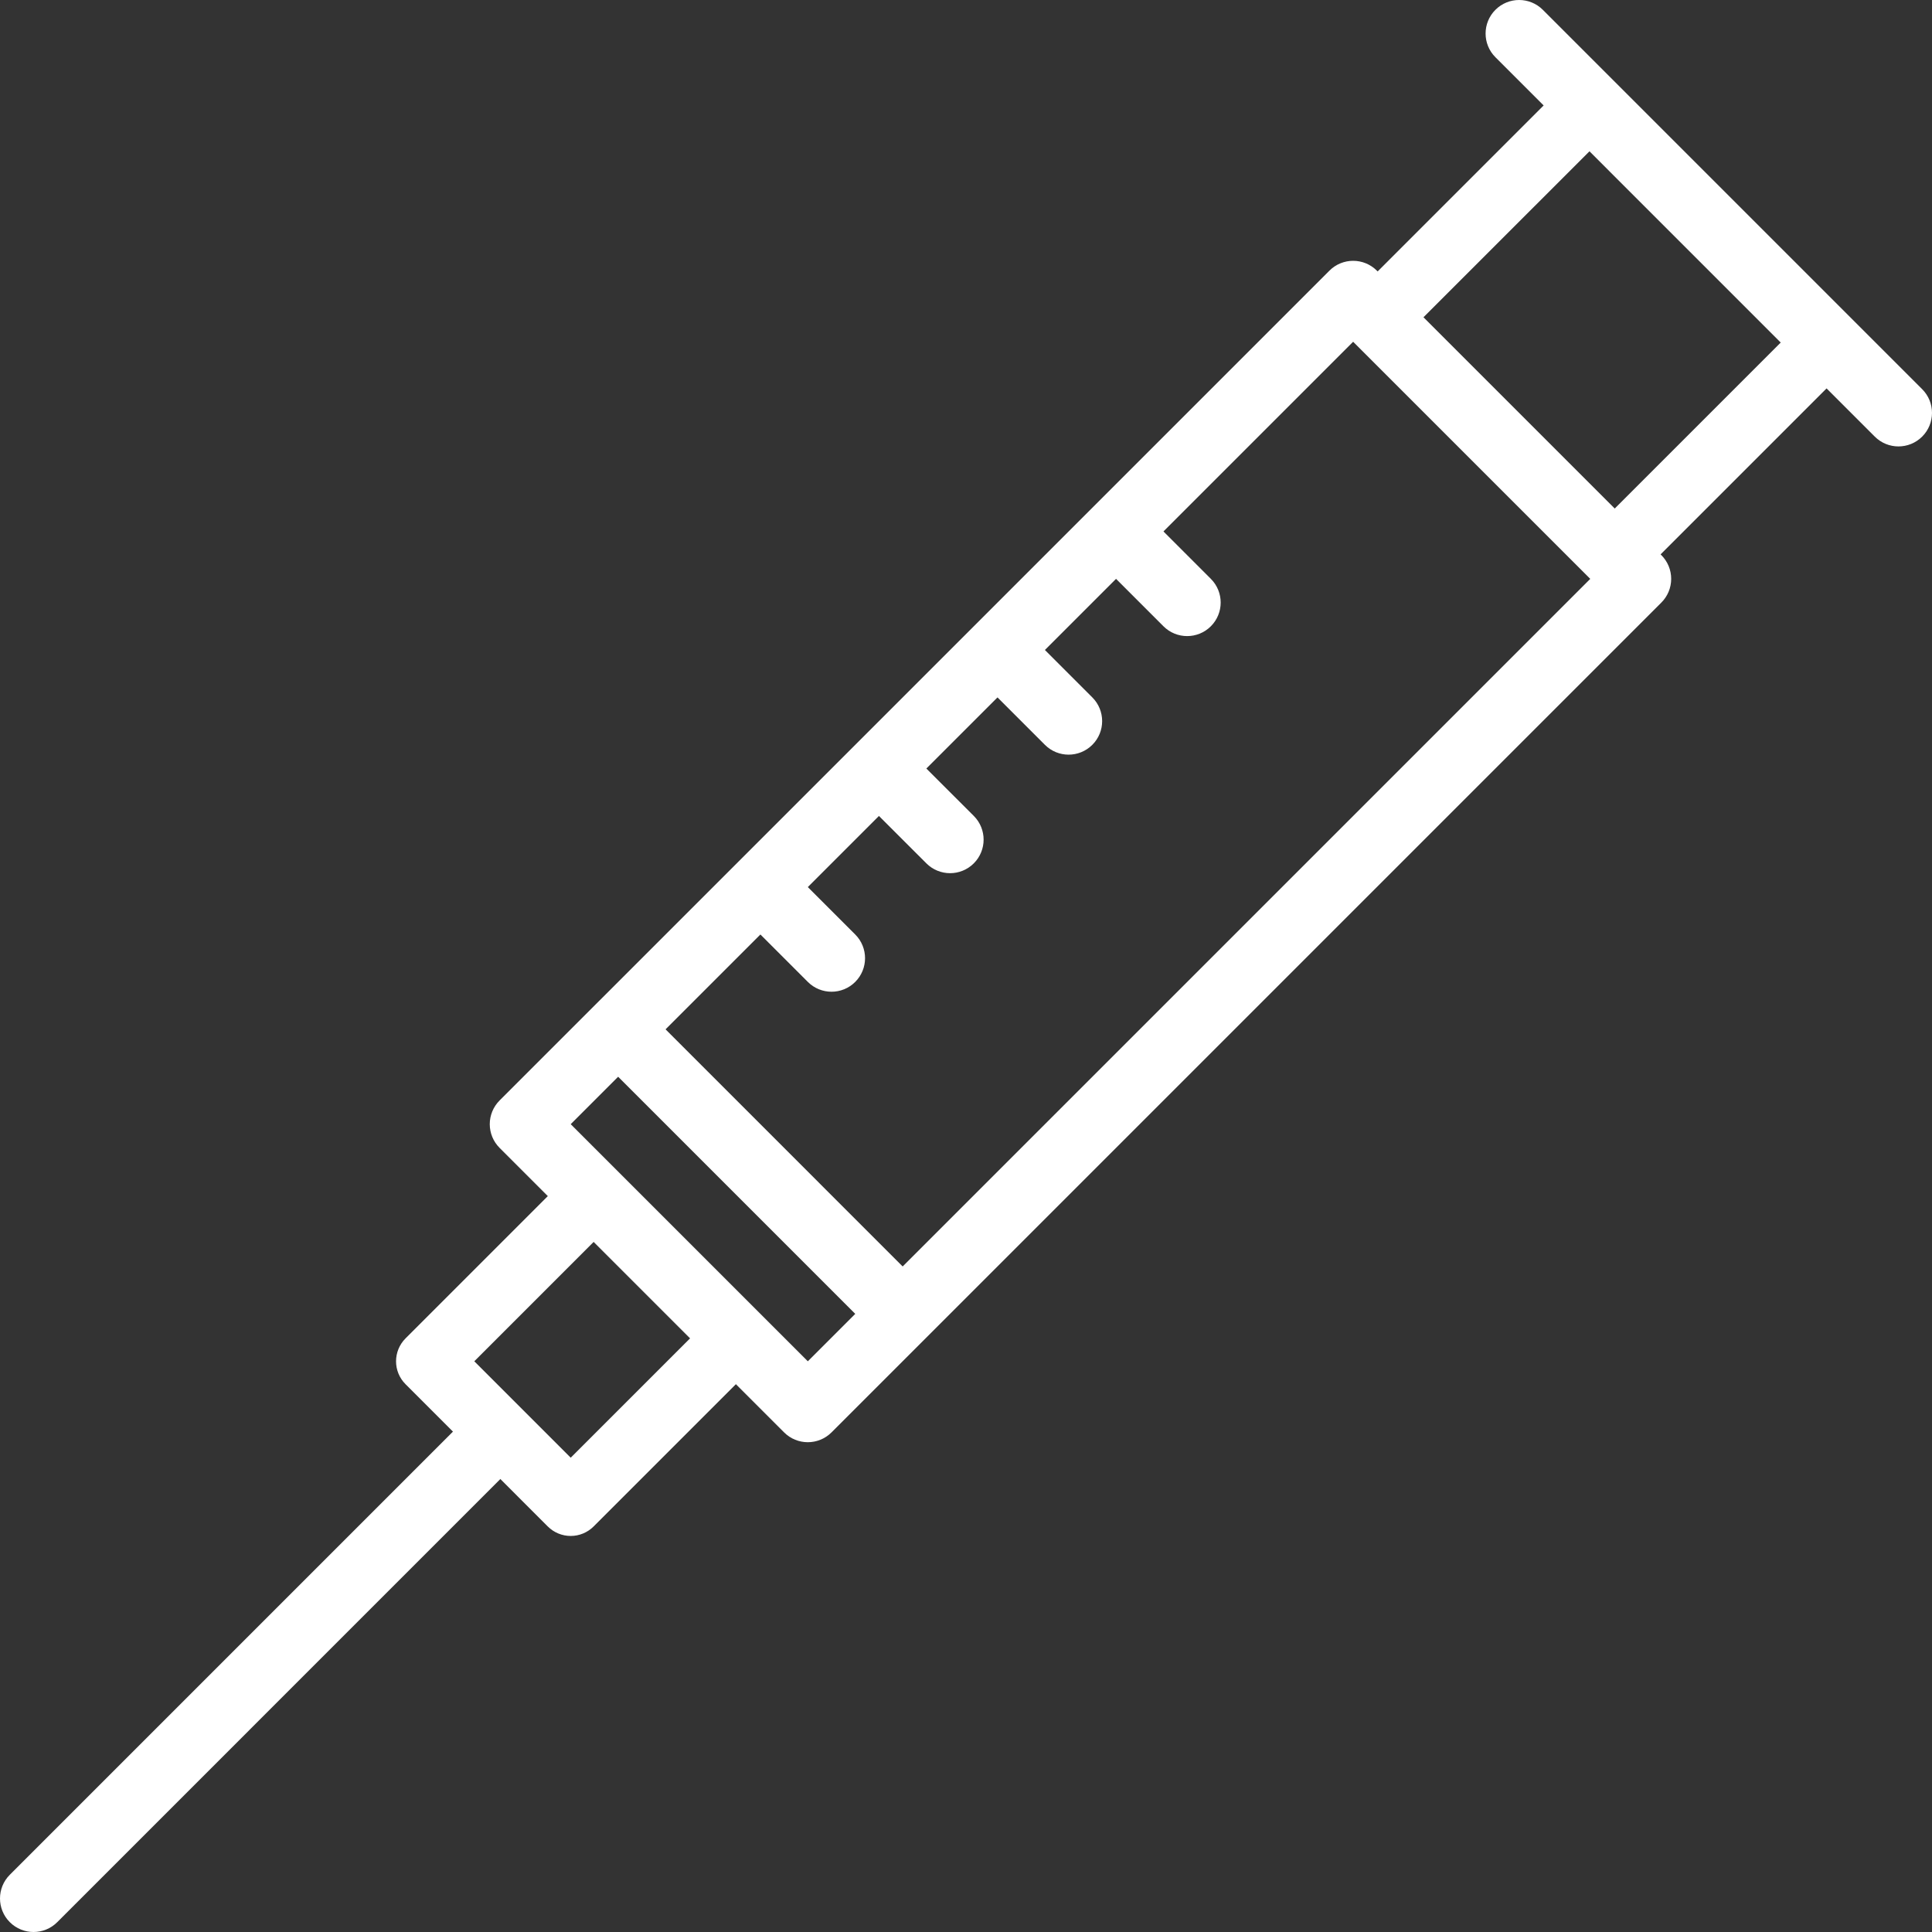 <?xml version="1.0" encoding="iso-8859-1"?>
<!-- Generator: Adobe Illustrator 19.0.0, SVG Export Plug-In . SVG Version: 6.00 Build 0)  -->
<svg version="1.1" id="Capa_1" xmlns="http://www.w3.org/2000/svg" xmlns:xlink="http://www.w3.org/1999/xlink" x="0px" y="0px"
	 viewBox="0 0 393.345 393.345" style="enable-background:new 0 0 393.345 393.345;" xml:space="preserve">
<rect x="0" y="0" width="393.345" height="393.345" fill="#333333" stroke="none"/>
<g style="fill: #fff;">
	<g>
		<path d="M101.853,291.488c-2.666-2.666-6.987-2.666-9.653,0L2,381.692c-2.666,2.666-2.666,6.987,0,9.653
			c1.335,1.335,3.079,2,4.826,2s3.492-0.666,4.826-2l90.201-90.204C104.519,298.475,104.519,294.153,101.853,291.488z"/>
	</g>
</g>
<g style="fill: #fff;">
	<g>
		<path d="M338.247,113.028L280.32,55.101c-2.666-2.666-6.987-2.666-9.653,0L101.713,224.05c-1.28,1.28-2,3.017-2,4.826
			c0,1.809,0.72,3.547,2,4.826l57.924,57.924c1.335,1.335,3.079,2,4.826,2s3.495-0.666,4.83-1.997l168.953-168.95
			c1.28-1.28,2-3.017,2-4.826C340.247,116.046,339.527,114.308,338.247,113.028z M164.468,277.152l-48.275-48.275l159.3-159.297
			l48.275,48.275L164.468,277.152z"/>
	</g>
</g>
<g style="fill: #fff;">
	<g>
		<path d="M174.121,190.258l-9.653-9.653c-2.666-2.666-6.987-2.666-9.653,0c-2.666,2.666-2.666,6.987,0,9.653l9.653,9.653
			c1.335,1.335,3.079,2,4.826,2c1.744,0,3.492-0.666,4.826-2C176.786,197.245,176.786,192.924,174.121,190.258z"/>
	</g>
</g>
<g style="fill: #fff;">
	<g>
		<path d="M198.26,166.119l-9.66-9.653c-2.666-2.659-6.987-2.662-9.653,0.003c-2.666,2.666-2.666,6.991,0,9.656l9.66,9.653
			c1.335,1.331,3.079,1.997,4.826,1.997c1.744,0,3.492-0.666,4.826-2C200.925,173.11,200.925,168.785,198.26,166.119z"/>
	</g>
</g>
<g style="fill: #fff;">
	<g>
		<path d="M222.392,141.99l-9.653-9.656c-2.666-2.666-6.987-2.666-9.653,0c-2.666,2.662-2.666,6.987,0,9.653l9.653,9.656
			c1.335,1.335,3.079,2,4.826,2c1.748,0,3.495-0.669,4.826-2C225.058,148.981,225.058,144.656,222.392,141.99z"/>
	</g>
</g>
<g style="fill: #fff;">
	<g>
		<path d="M246.524,117.851l-9.653-9.656c-2.666-2.666-6.987-2.666-9.653,0c-2.666,2.662-2.666,6.987,0,9.653l9.653,9.656
			c1.335,1.335,3.079,2,4.826,2c1.748,0,3.495-0.666,4.826-2C249.19,124.842,249.19,120.517,246.524,117.851z"/>
	</g>
</g>
<g style="fill: #fff;">
	<g>
		<path d="M376.709,64.914l-48.275-48.271c-2.574-2.574-6.758-2.574-9.332,0l-43.448,43.445c-1.239,1.236-1.932,2.915-1.932,4.666
			s0.693,3.43,1.932,4.666l48.271,48.275c1.287,1.287,2.98,1.932,4.666,1.932c1.69,0,3.383-0.648,4.669-1.932l43.448-43.448
			c1.239-1.236,1.932-2.915,1.932-4.666S377.948,66.15,376.709,64.914z M328.591,103.693l-38.939-38.939l34.113-34.109
			l38.939,38.936L328.591,103.693z"/>
	</g>
</g>
<g style="fill: #fff;">
	<g>
		<path d="M391.345,79.236L314.112,1.999c-2.666-2.666-6.987-2.666-9.653,0c-2.666,2.666-2.666,6.987,0,9.653l77.234,77.237
			c1.335,1.335,3.079,2,4.826,2c1.748,0,3.495-0.669,4.826-2C394.011,86.223,394.011,81.902,391.345,79.236z"/>
	</g>
</g>
<g style="fill: #fff;">
	<g>
		<path d="M183.773,257.839l-48.268-48.271c-2.666-2.666-6.987-2.666-9.653,0c-2.666,2.666-2.666,6.987,0,9.653l48.268,48.271
			c1.335,1.335,3.079,2,4.826,2c1.744,0,3.492-0.666,4.826-2C186.439,264.826,186.439,260.505,183.773,257.839z"/>
	</g>
</g>
<g style="fill: #fff;">
	<g>
		<path d="M154.651,267.659l-28.966-28.962c-2.574-2.581-6.758-2.574-9.332,0l-33.785,33.789c-2.574,2.577-2.581,6.755,0,9.332
			l28.959,28.962c1.239,1.236,2.912,1.932,4.666,1.932c1.748,0,3.427-0.696,4.666-1.932l33.792-33.789
			c1.239-1.236,1.932-2.915,1.932-4.666C156.583,270.574,155.89,268.895,154.651,267.659z M116.193,296.778l-19.627-19.63
			l24.453-24.457l19.634,19.63L116.193,296.778z"/>
	</g>
</g>
<g>
</g>
<g>
</g>
<g>
</g>
<g>
</g>
<g>
</g>
<g>
</g>
<g>
</g>
<g>
</g>
<g>
</g>
<g>
</g>
<g>
</g>
<g>
</g>
<g>
</g>
<g>
</g>
<g>
</g>
</svg>
